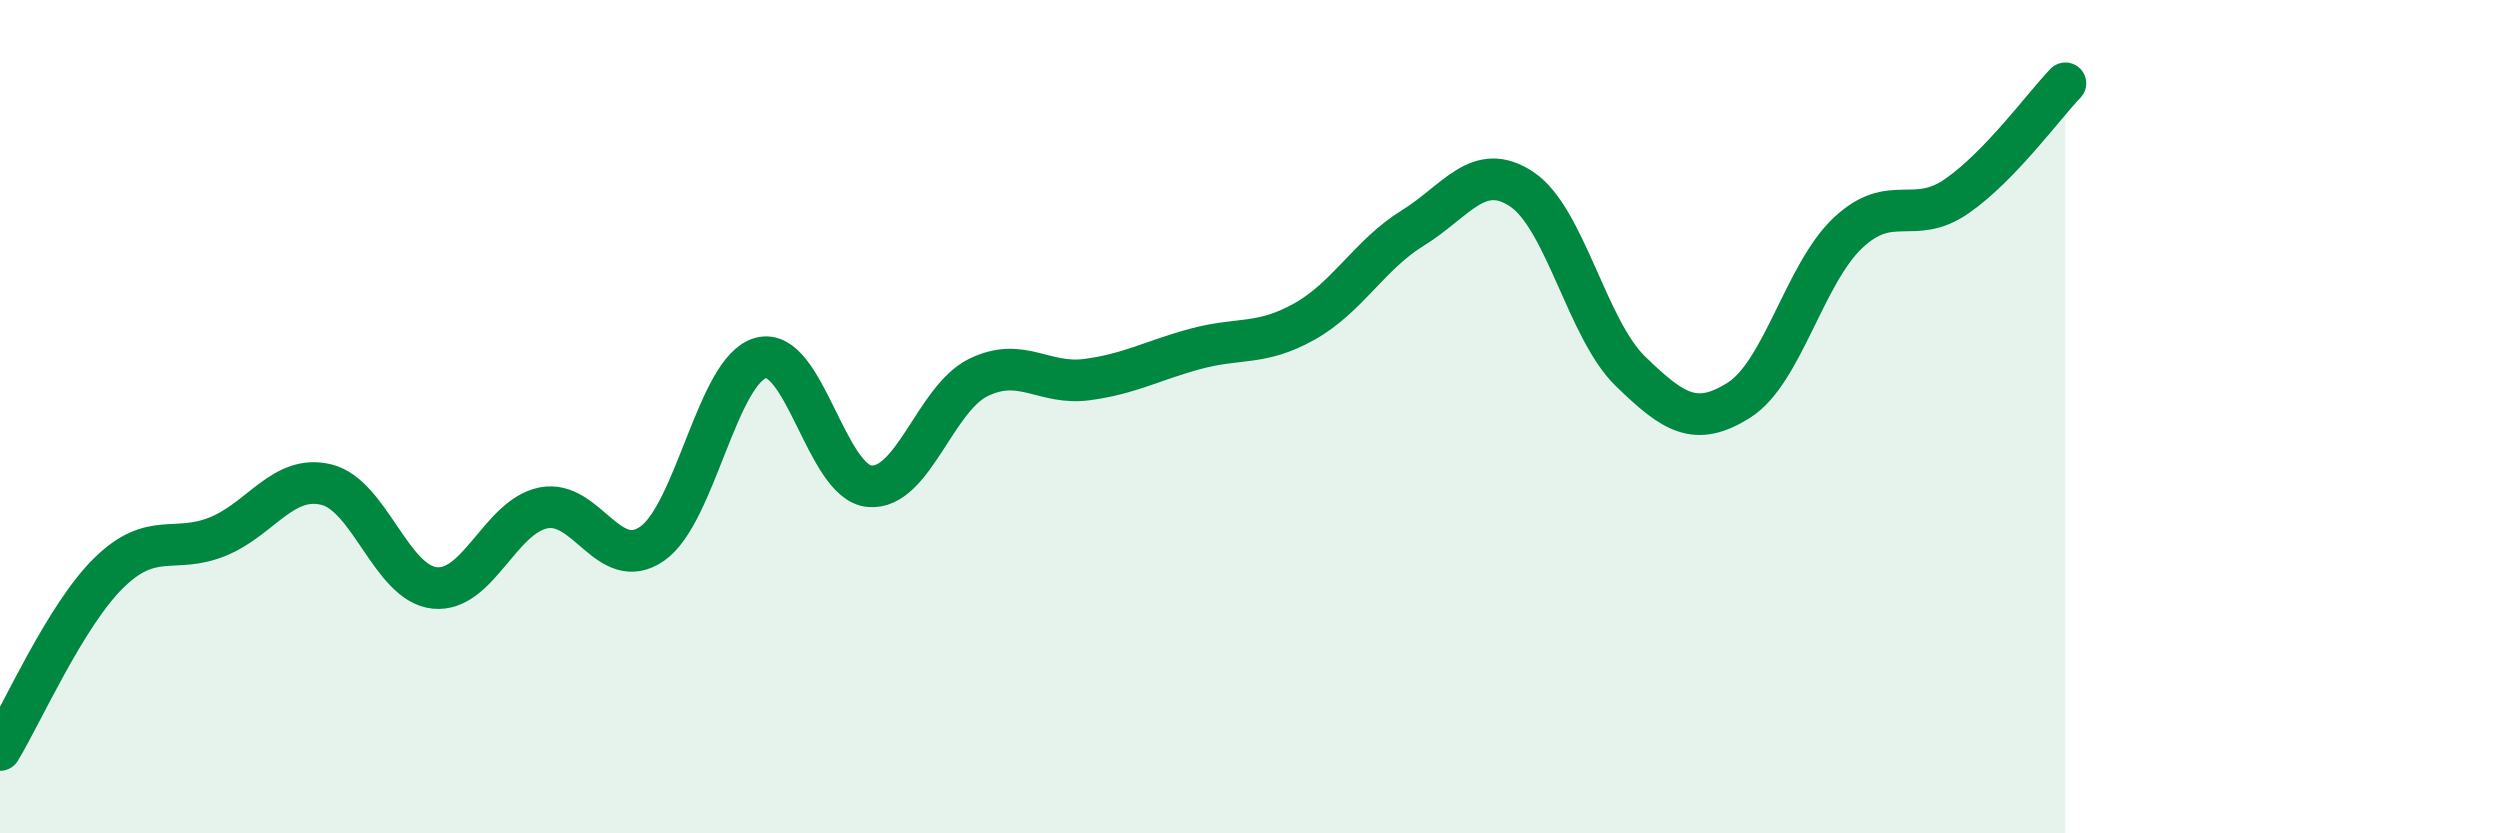 
    <svg width="60" height="20" viewBox="0 0 60 20" xmlns="http://www.w3.org/2000/svg">
      <path
        d="M 0,18 C 0.52,17.15 1.57,14.77 2.61,13.75 C 3.65,12.73 4.18,13.3 5.22,12.88 C 6.26,12.46 6.79,11.38 7.83,11.63 C 8.87,11.88 9.39,14 10.43,14.11 C 11.47,14.22 12,12.4 13.04,12.19 C 14.08,11.98 14.61,13.77 15.65,13.05 C 16.69,12.33 17.22,8.87 18.26,8.59 C 19.3,8.31 19.83,11.58 20.87,11.67 C 21.91,11.76 22.44,9.57 23.48,9.06 C 24.52,8.55 25.05,9.25 26.09,9.11 C 27.13,8.97 27.66,8.65 28.7,8.37 C 29.74,8.09 30.26,8.3 31.3,7.72 C 32.34,7.14 32.87,6.11 33.91,5.47 C 34.95,4.83 35.48,3.85 36.52,4.54 C 37.56,5.23 38.09,7.9 39.13,8.91 C 40.17,9.92 40.7,10.26 41.74,9.6 C 42.78,8.94 43.31,6.57 44.35,5.59 C 45.39,4.61 45.92,5.43 46.96,4.71 C 48,3.99 49.05,2.54 49.57,2L49.57 20L0 20Z"
        fill="#008740"
        opacity="0.1"
        stroke-linecap="round"
        stroke-linejoin="round"
      />
      <path
        d="M 0,18 C 0.52,17.15 1.57,14.77 2.61,13.75 C 3.65,12.73 4.18,13.3 5.22,12.88 C 6.26,12.46 6.79,11.38 7.83,11.63 C 8.87,11.88 9.39,14 10.43,14.11 C 11.47,14.22 12,12.4 13.04,12.19 C 14.08,11.98 14.61,13.77 15.65,13.05 C 16.69,12.33 17.22,8.87 18.26,8.59 C 19.3,8.31 19.83,11.58 20.87,11.67 C 21.91,11.76 22.44,9.57 23.48,9.06 C 24.52,8.55 25.05,9.25 26.09,9.11 C 27.13,8.97 27.66,8.65 28.7,8.37 C 29.74,8.09 30.26,8.3 31.3,7.72 C 32.34,7.14 32.87,6.11 33.91,5.47 C 34.95,4.83 35.48,3.85 36.52,4.54 C 37.56,5.23 38.09,7.9 39.13,8.91 C 40.17,9.92 40.7,10.26 41.74,9.6 C 42.78,8.94 43.31,6.57 44.35,5.59 C 45.39,4.61 45.92,5.43 46.96,4.71 C 48,3.99 49.05,2.54 49.57,2"
        stroke="#008740"
        stroke-width="1"
        fill="none"
        stroke-linecap="round"
        stroke-linejoin="round"
      />
    </svg>
  